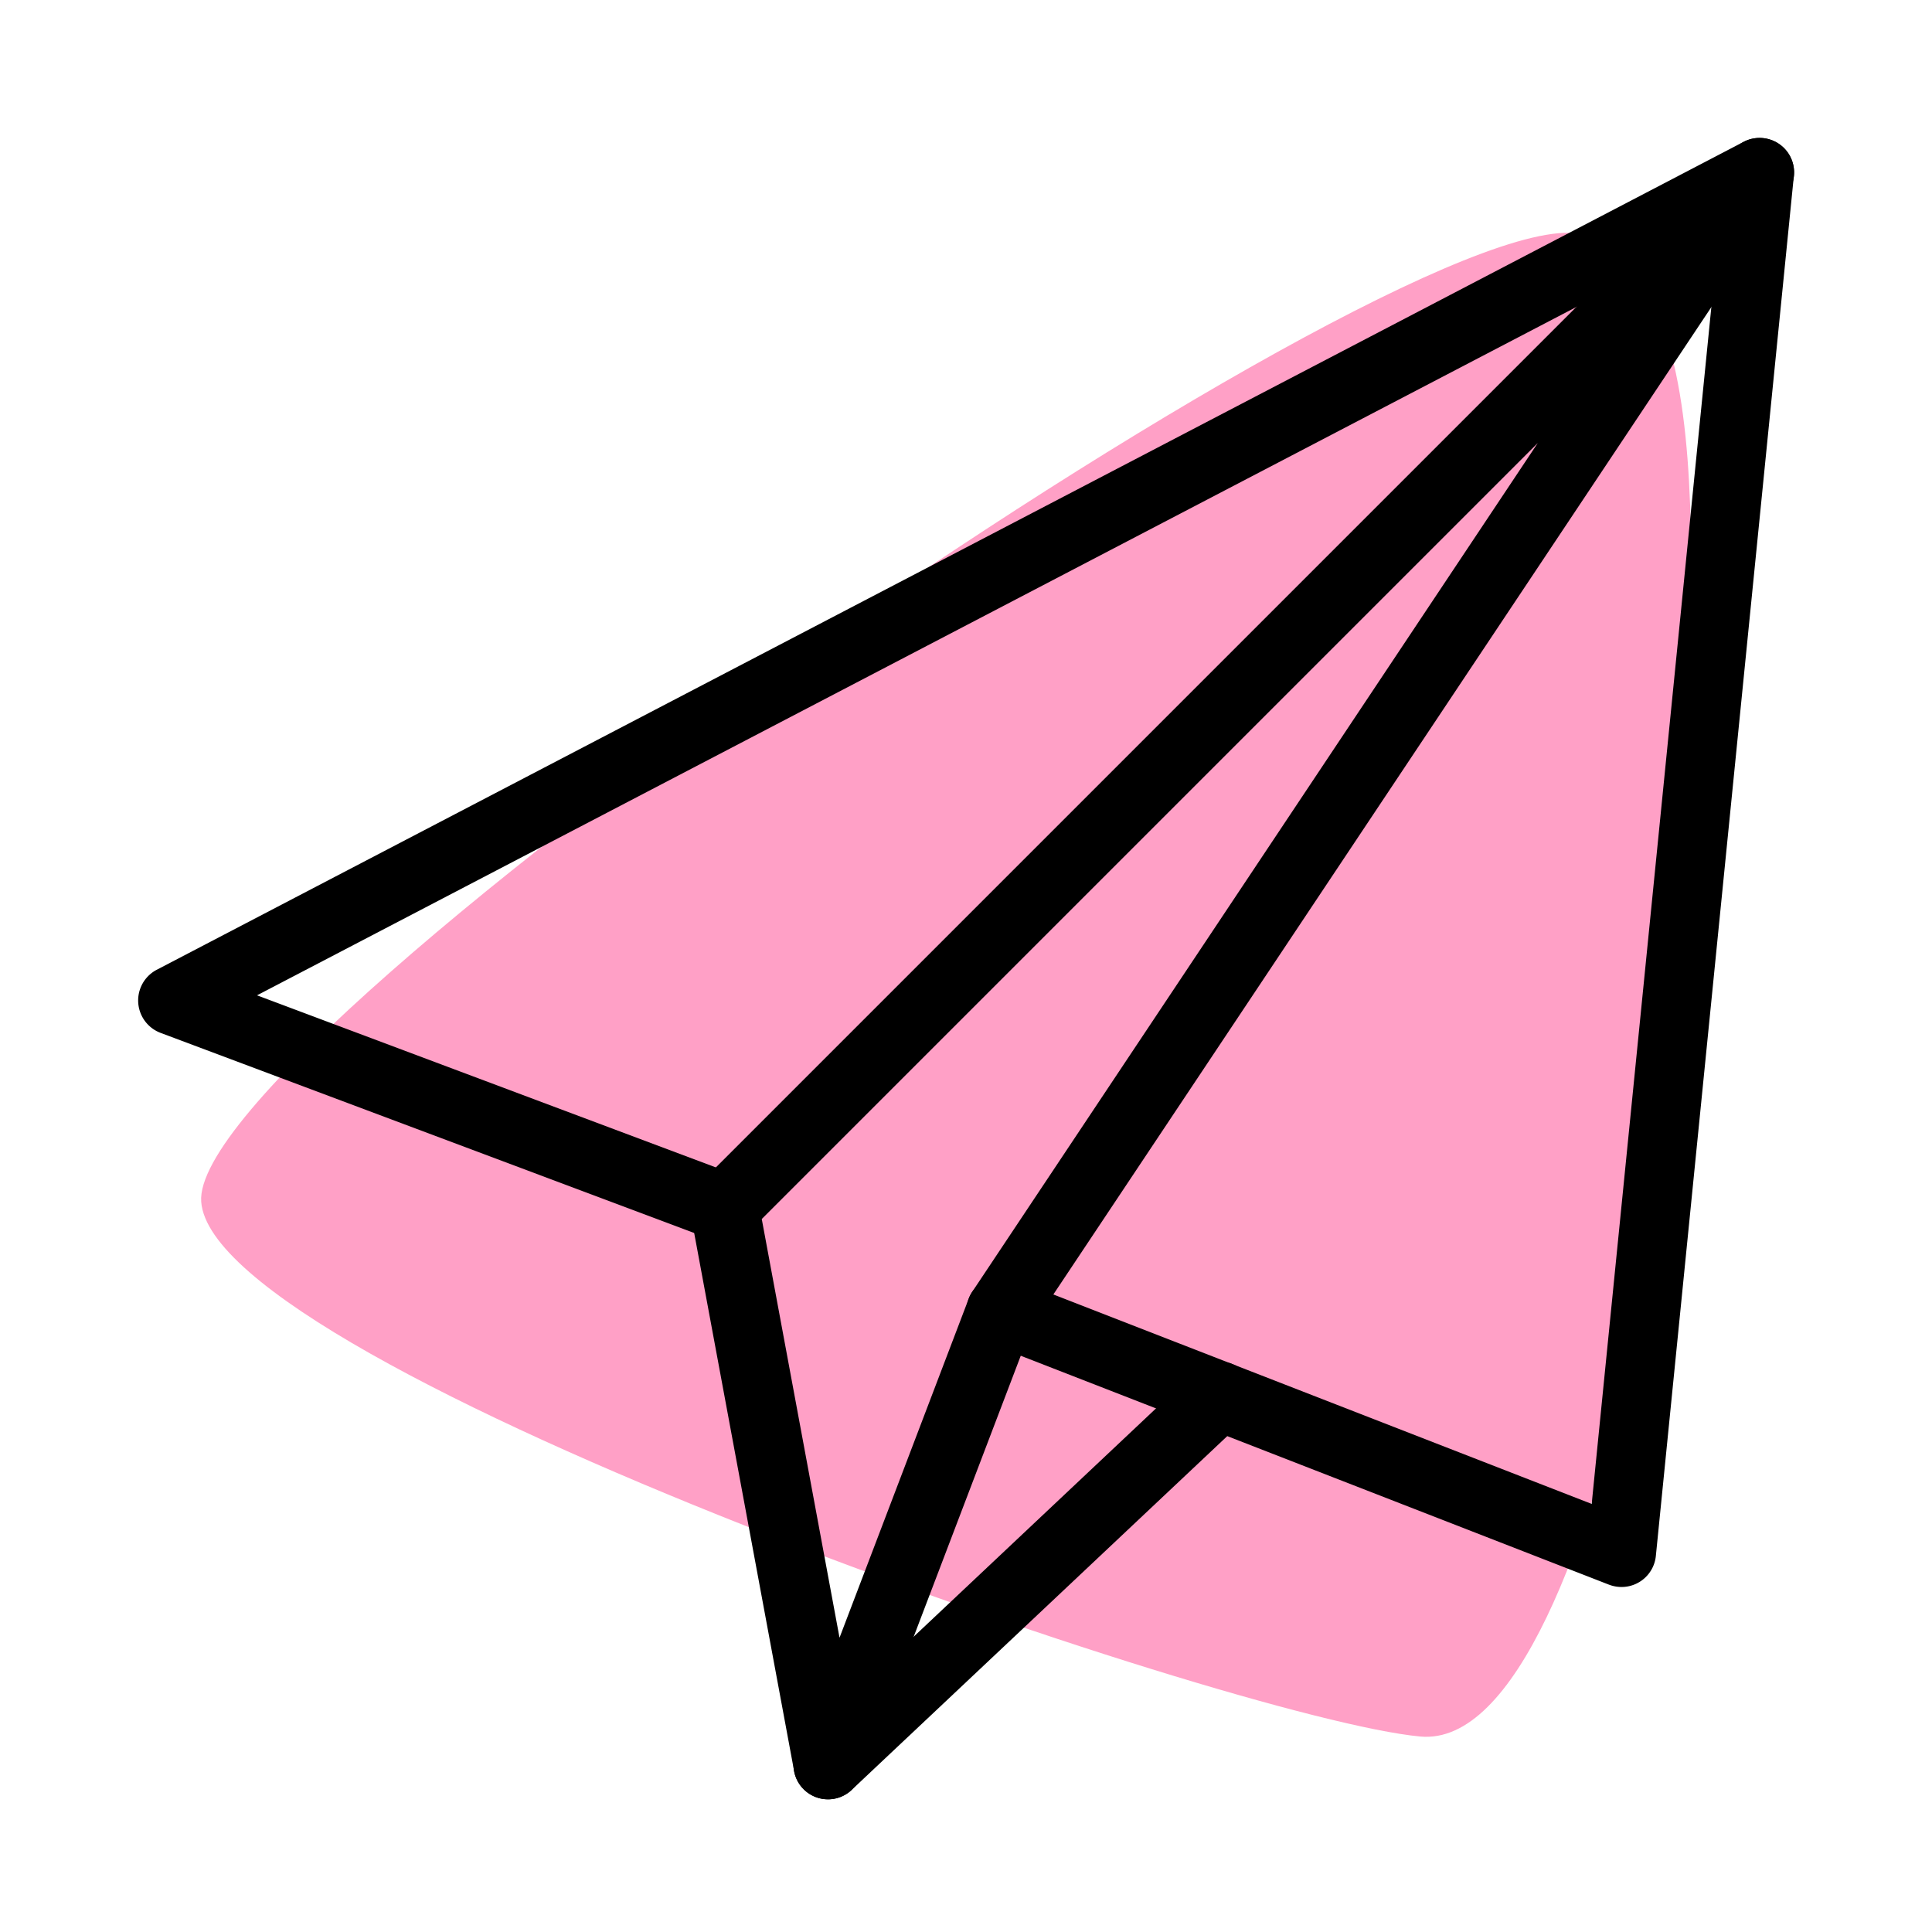 <svg xmlns="http://www.w3.org/2000/svg" width="128" height="128" viewBox="0 0 28 28"><path fill="#ffa0c6" d="M20.583 25.167c-2.748-.257-17.489-5.321-17.667-7.75-.177-2.429 17.835-14.868 20.084-14s1.212 6.707 1.569 8.433c.357 1.727-1.238 13.573-3.986 13.317z"/><path d="M23.5 23a.52.52 0 0 1-.182-.034l-8.994-3.5a.499.499 0 1 1 .363-.931l8.381 3.261L24.91 3.372 3.725 14.425l6.951 2.607a.5.5 0 1 1-.352.936l-8-3a.502.502 0 0 1-.055-.912l23-12a.5.5 0 0 1 .729.493l-2 20A.5.5 0 0 1 23.5 23z"/><path d="m12 26.077-.045-.002a.5.5 0 0 1-.446-.407l-1.5-8.077a.498.498 0 0 1 .138-.444l15-15a.5.5 0 0 1 .77.631L14.953 19.23l-2.486 6.524a.5.5 0 0 1-.467.323zm-.96-8.41 1.127 6.068 1.872-4.913a.496.496 0 0 1 .051-.1L22.287 6.42z"/><path d="M12 26.077a.5.5 0 0 1-.343-.864l5.674-5.345a.5.5 0 1 1 .686.728l-5.674 5.345a.5.5 0 0 1-.343.136z"/></svg>